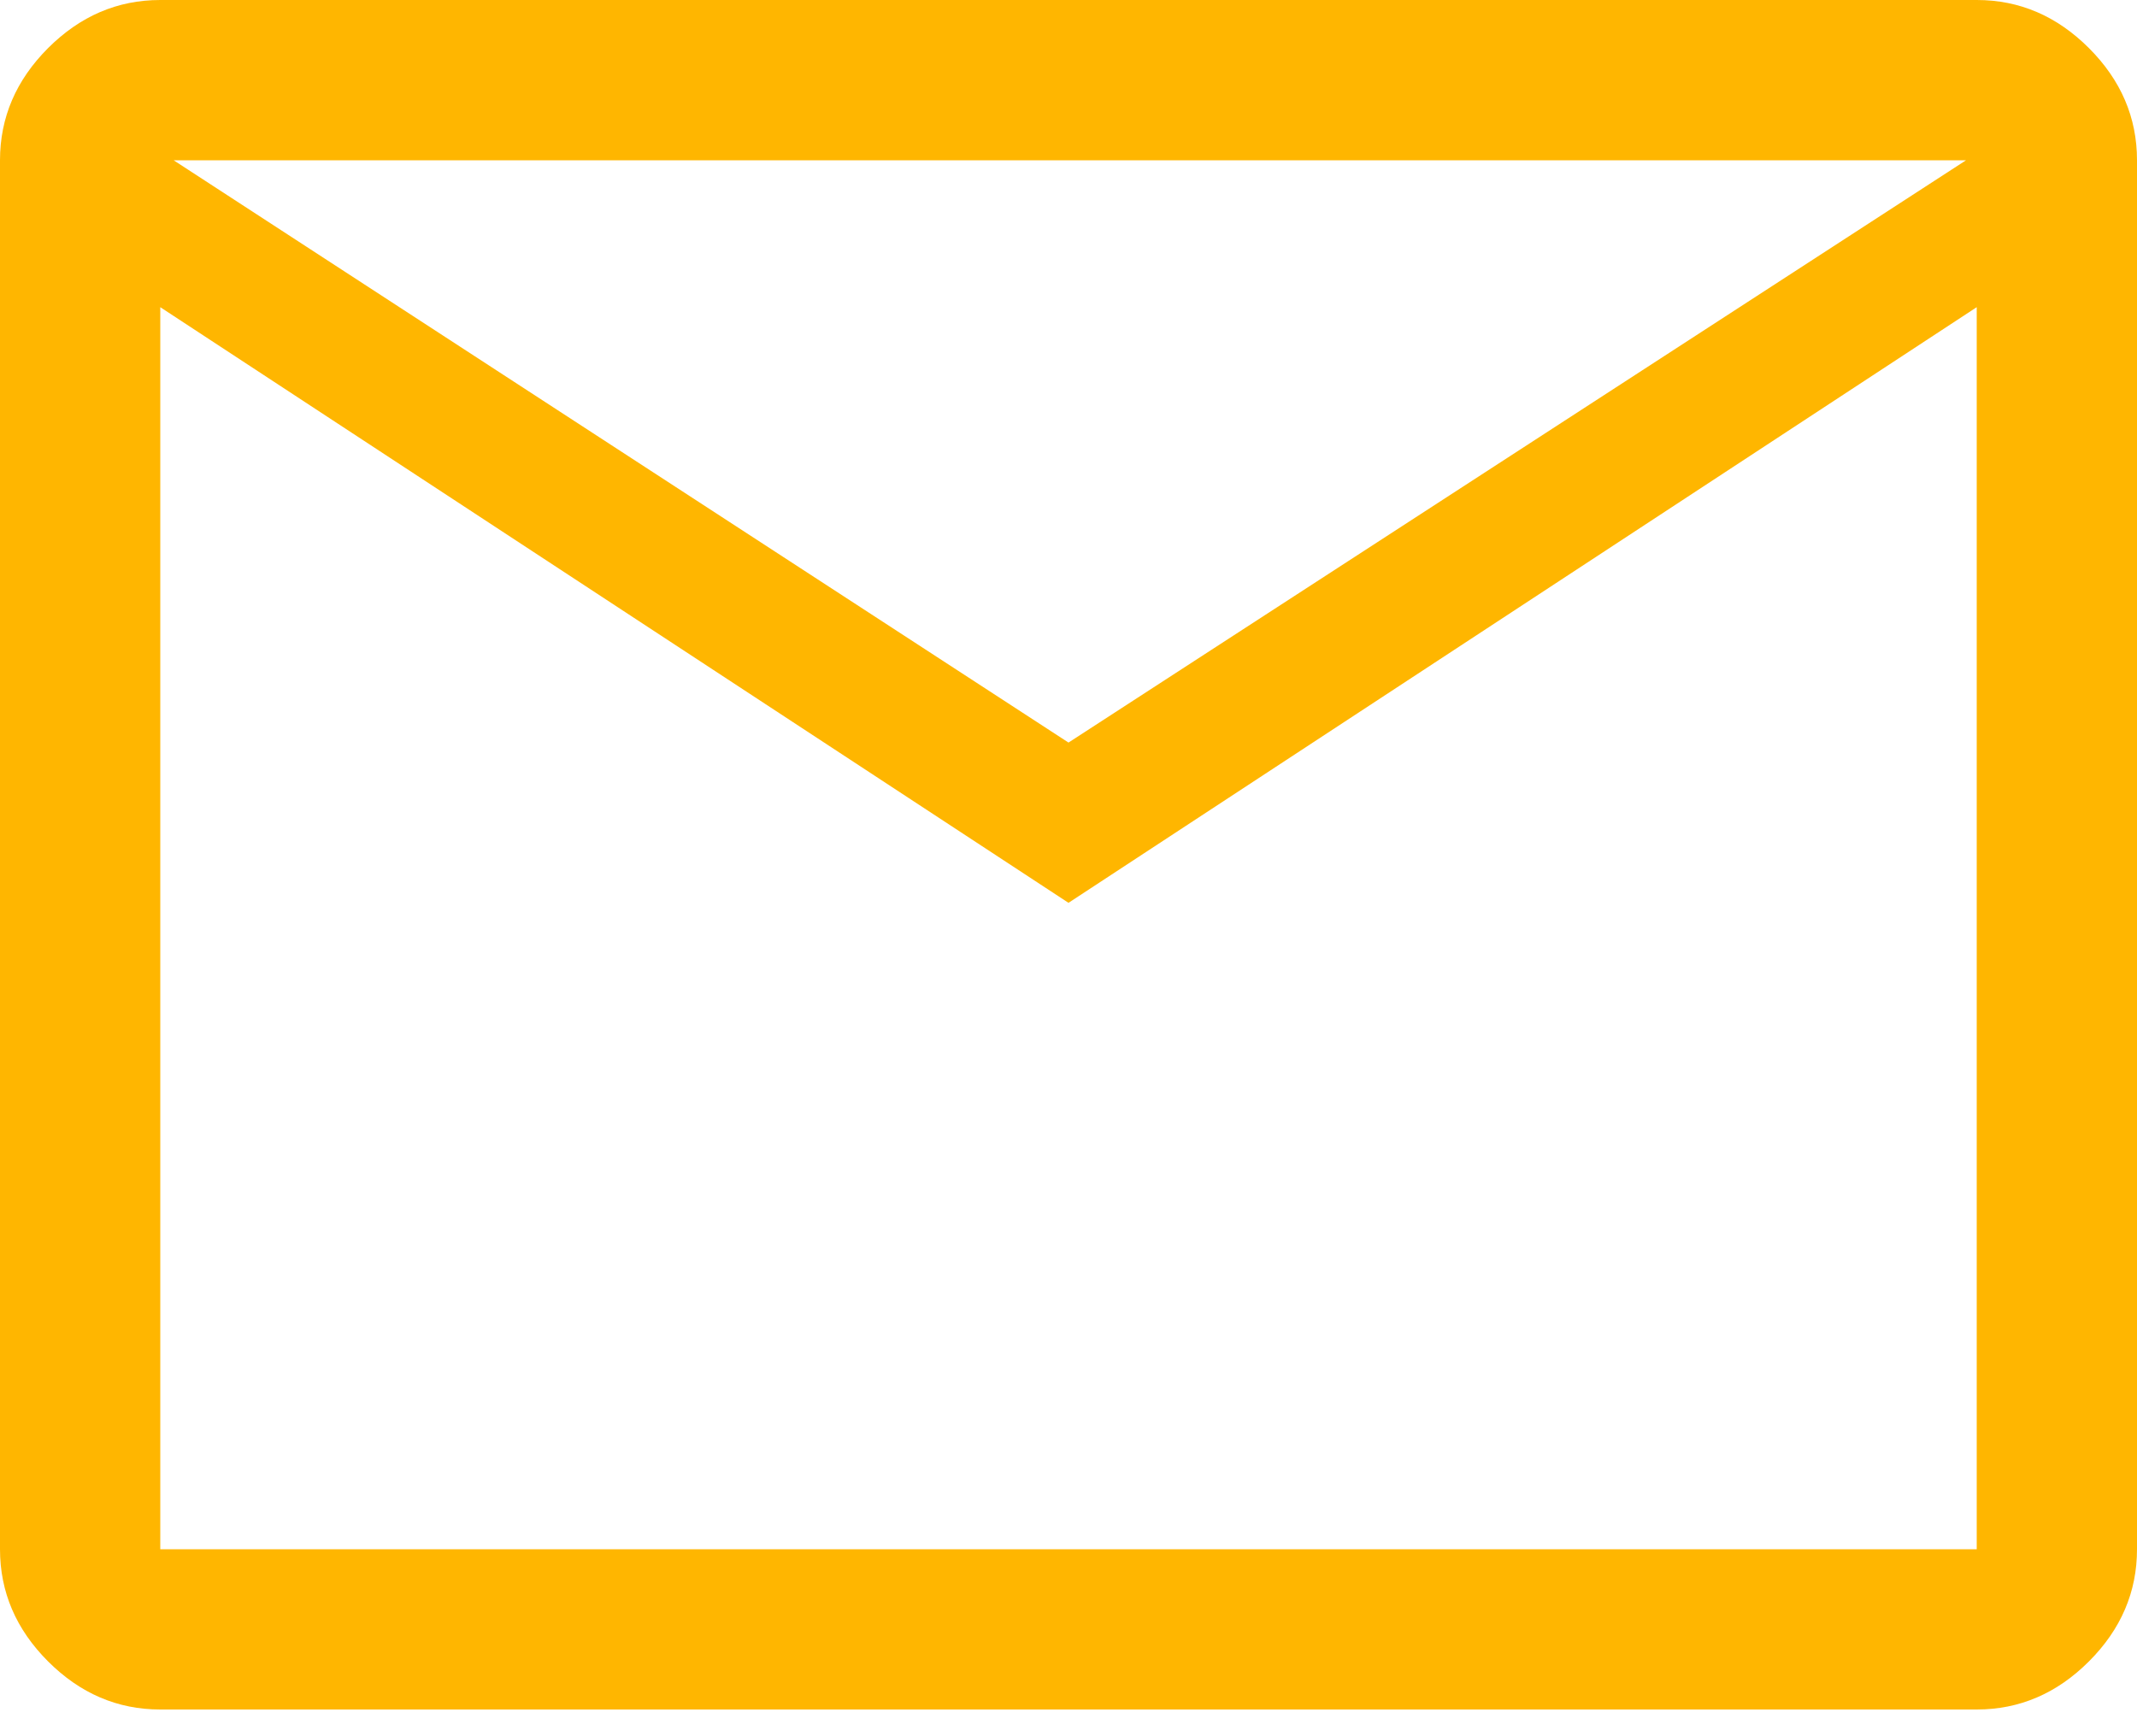 <svg width="16" height="13" viewBox="0 0 16 13" fill="none" xmlns="http://www.w3.org/2000/svg">
<path d="M1.2 12.8C0.88 12.8 0.6 12.68 0.36 12.44C0.12 12.2 0 11.92 0 11.6V1.2C0 0.88 0.12 0.6 0.36 0.36C0.6 0.12 0.88 0 1.2 0H14.8C15.12 0 15.4 0.12 15.64 0.36C15.88 0.6 16 0.88 16 1.2V11.6C16 11.92 15.88 12.2 15.64 12.44C15.4 12.68 15.12 12.8 14.8 12.8H1.2ZM8 6.76L1.2 2.3V11.6H14.8V2.3L8 6.76ZM8 5.56L14.72 1.2H1.3L8 5.56ZM1.2 2.3V1.2V11.6V2.3Z" fill="#FFB600"/>
</svg>
